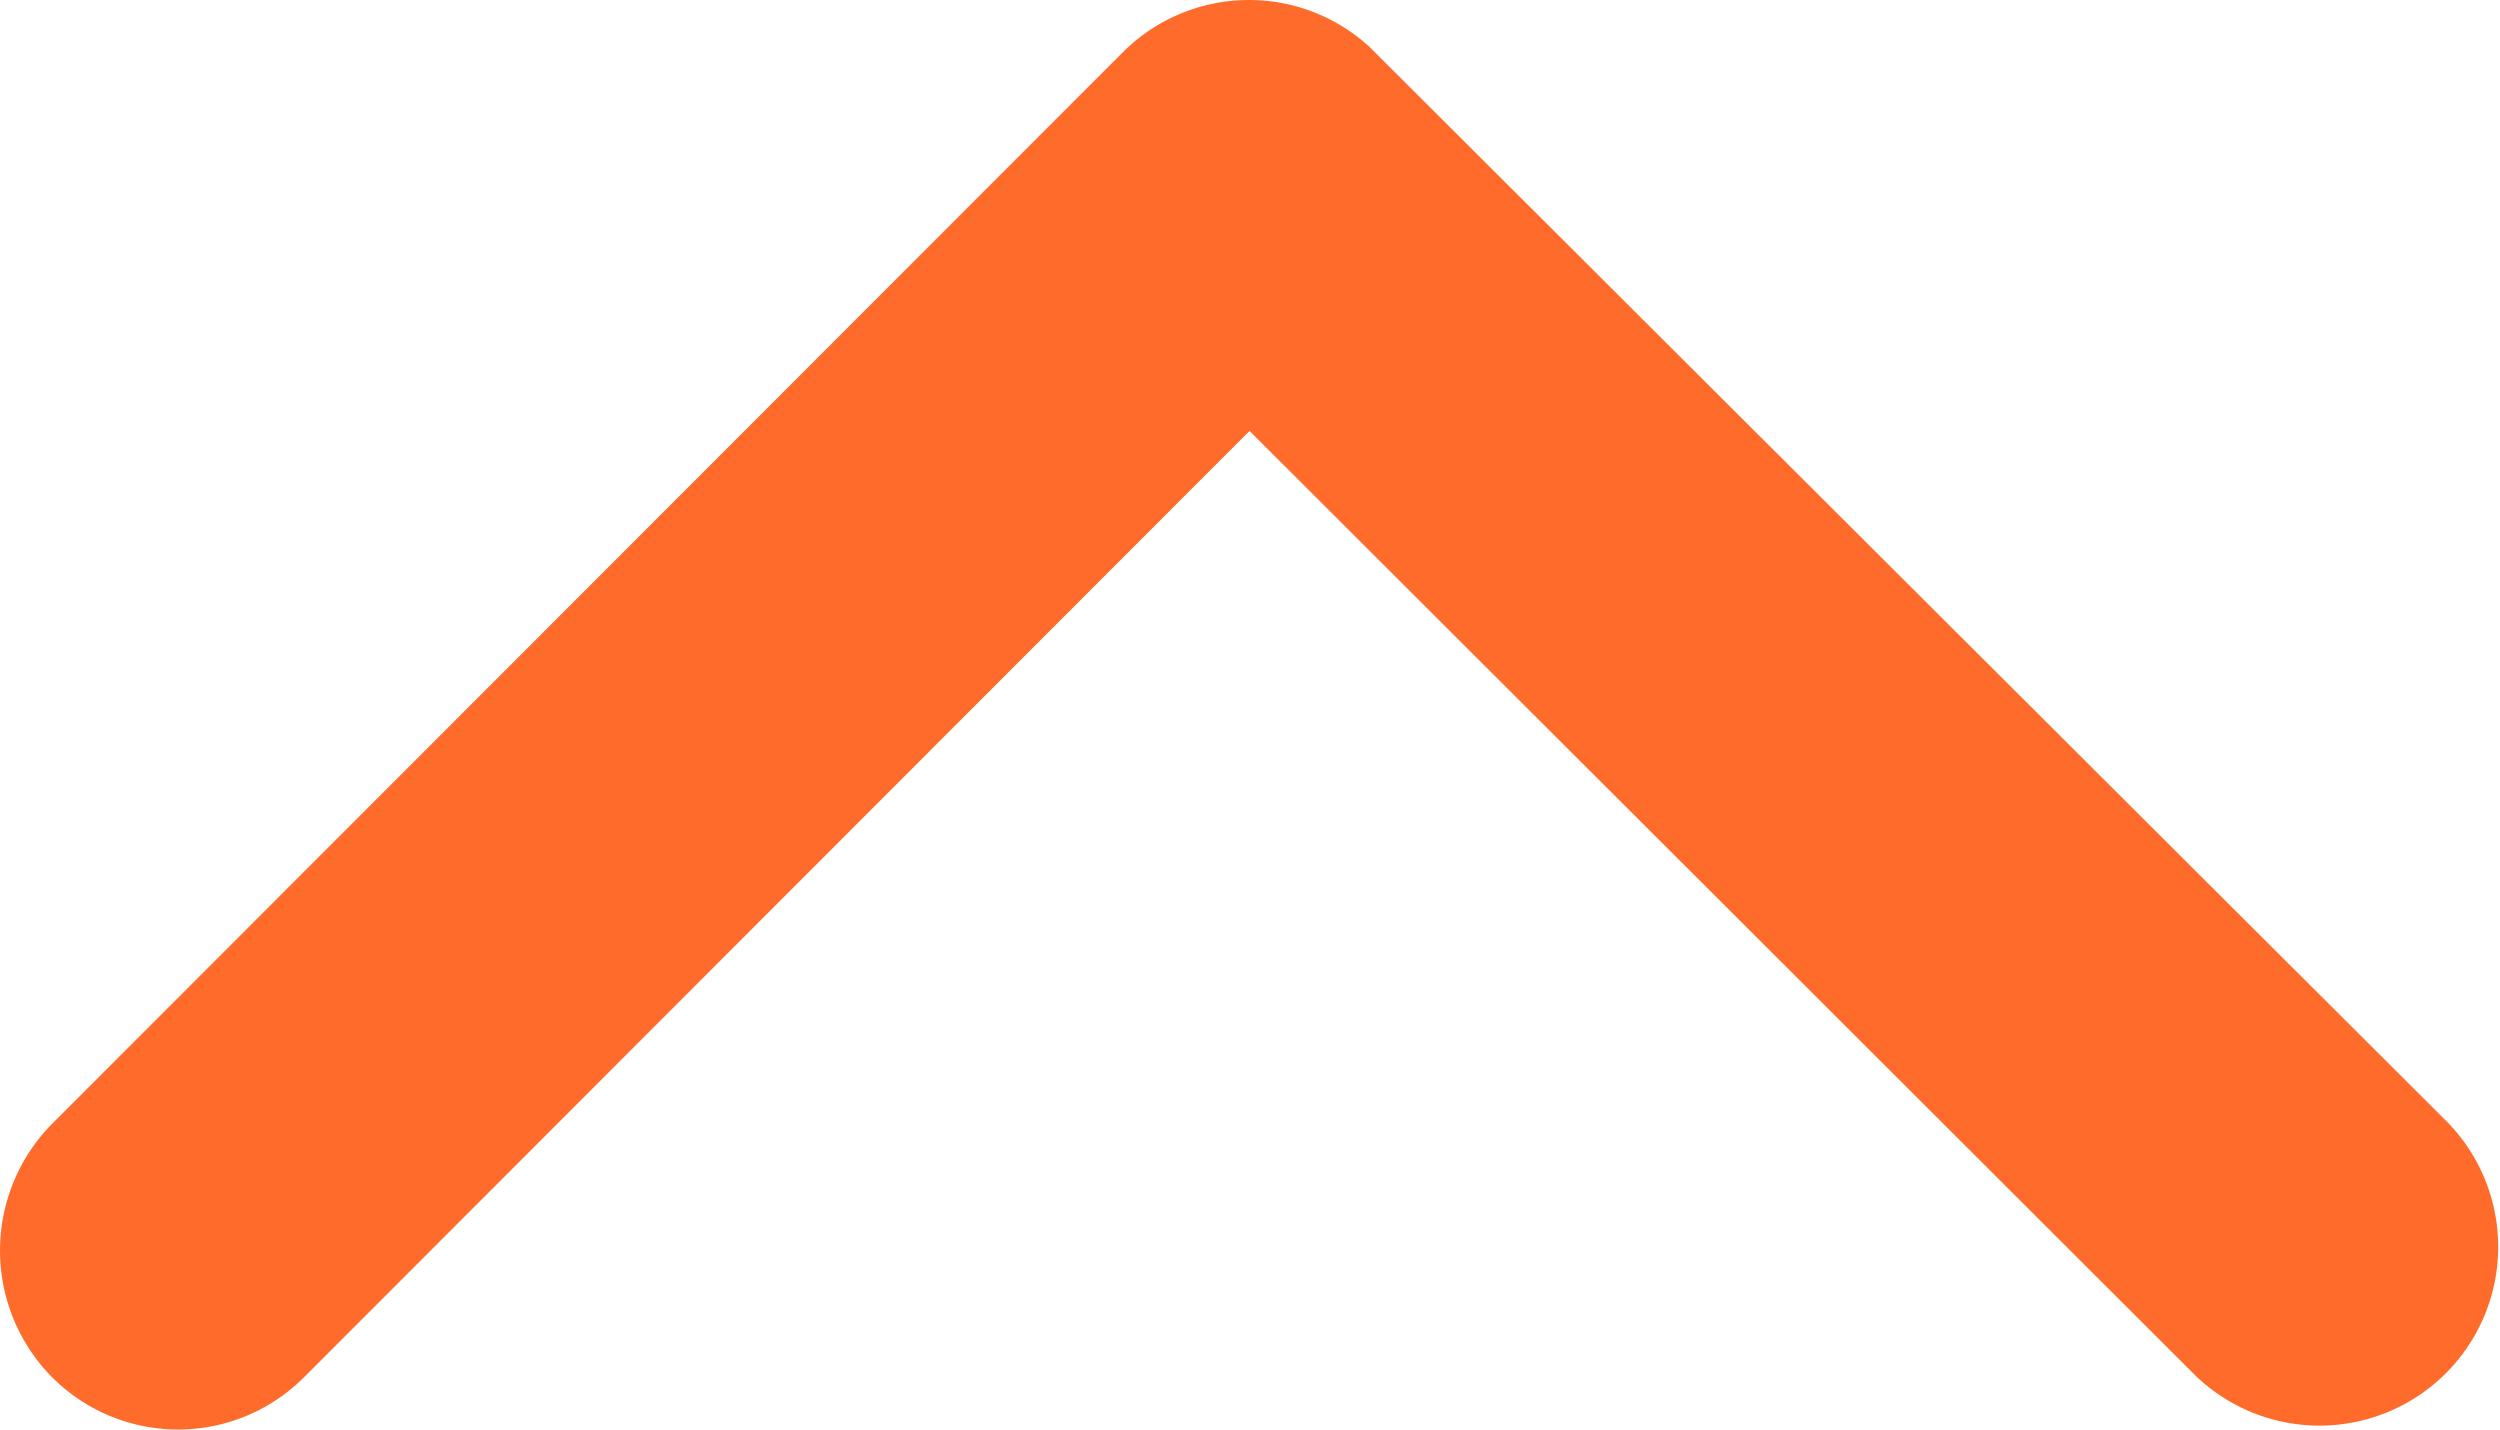 <svg xmlns="http://www.w3.org/2000/svg" width="21.628" height="12.367" viewBox="0 0 21.628 12.367">
  <path id="Icon_ionic-ios-arrow-down" data-name="Icon ionic-ios-arrow-down" d="M17.006,19.885,25.184,11.7a1.539,1.539,0,0,1,2.183,0,1.559,1.559,0,0,1,0,2.189L18.1,23.163a1.543,1.543,0,0,1-2.131.045L6.638,13.9a1.546,1.546,0,0,1,2.183-2.189Z" transform="translate(27.816 23.613) rotate(180)" fill="#ff6b2a"/>
</svg>
